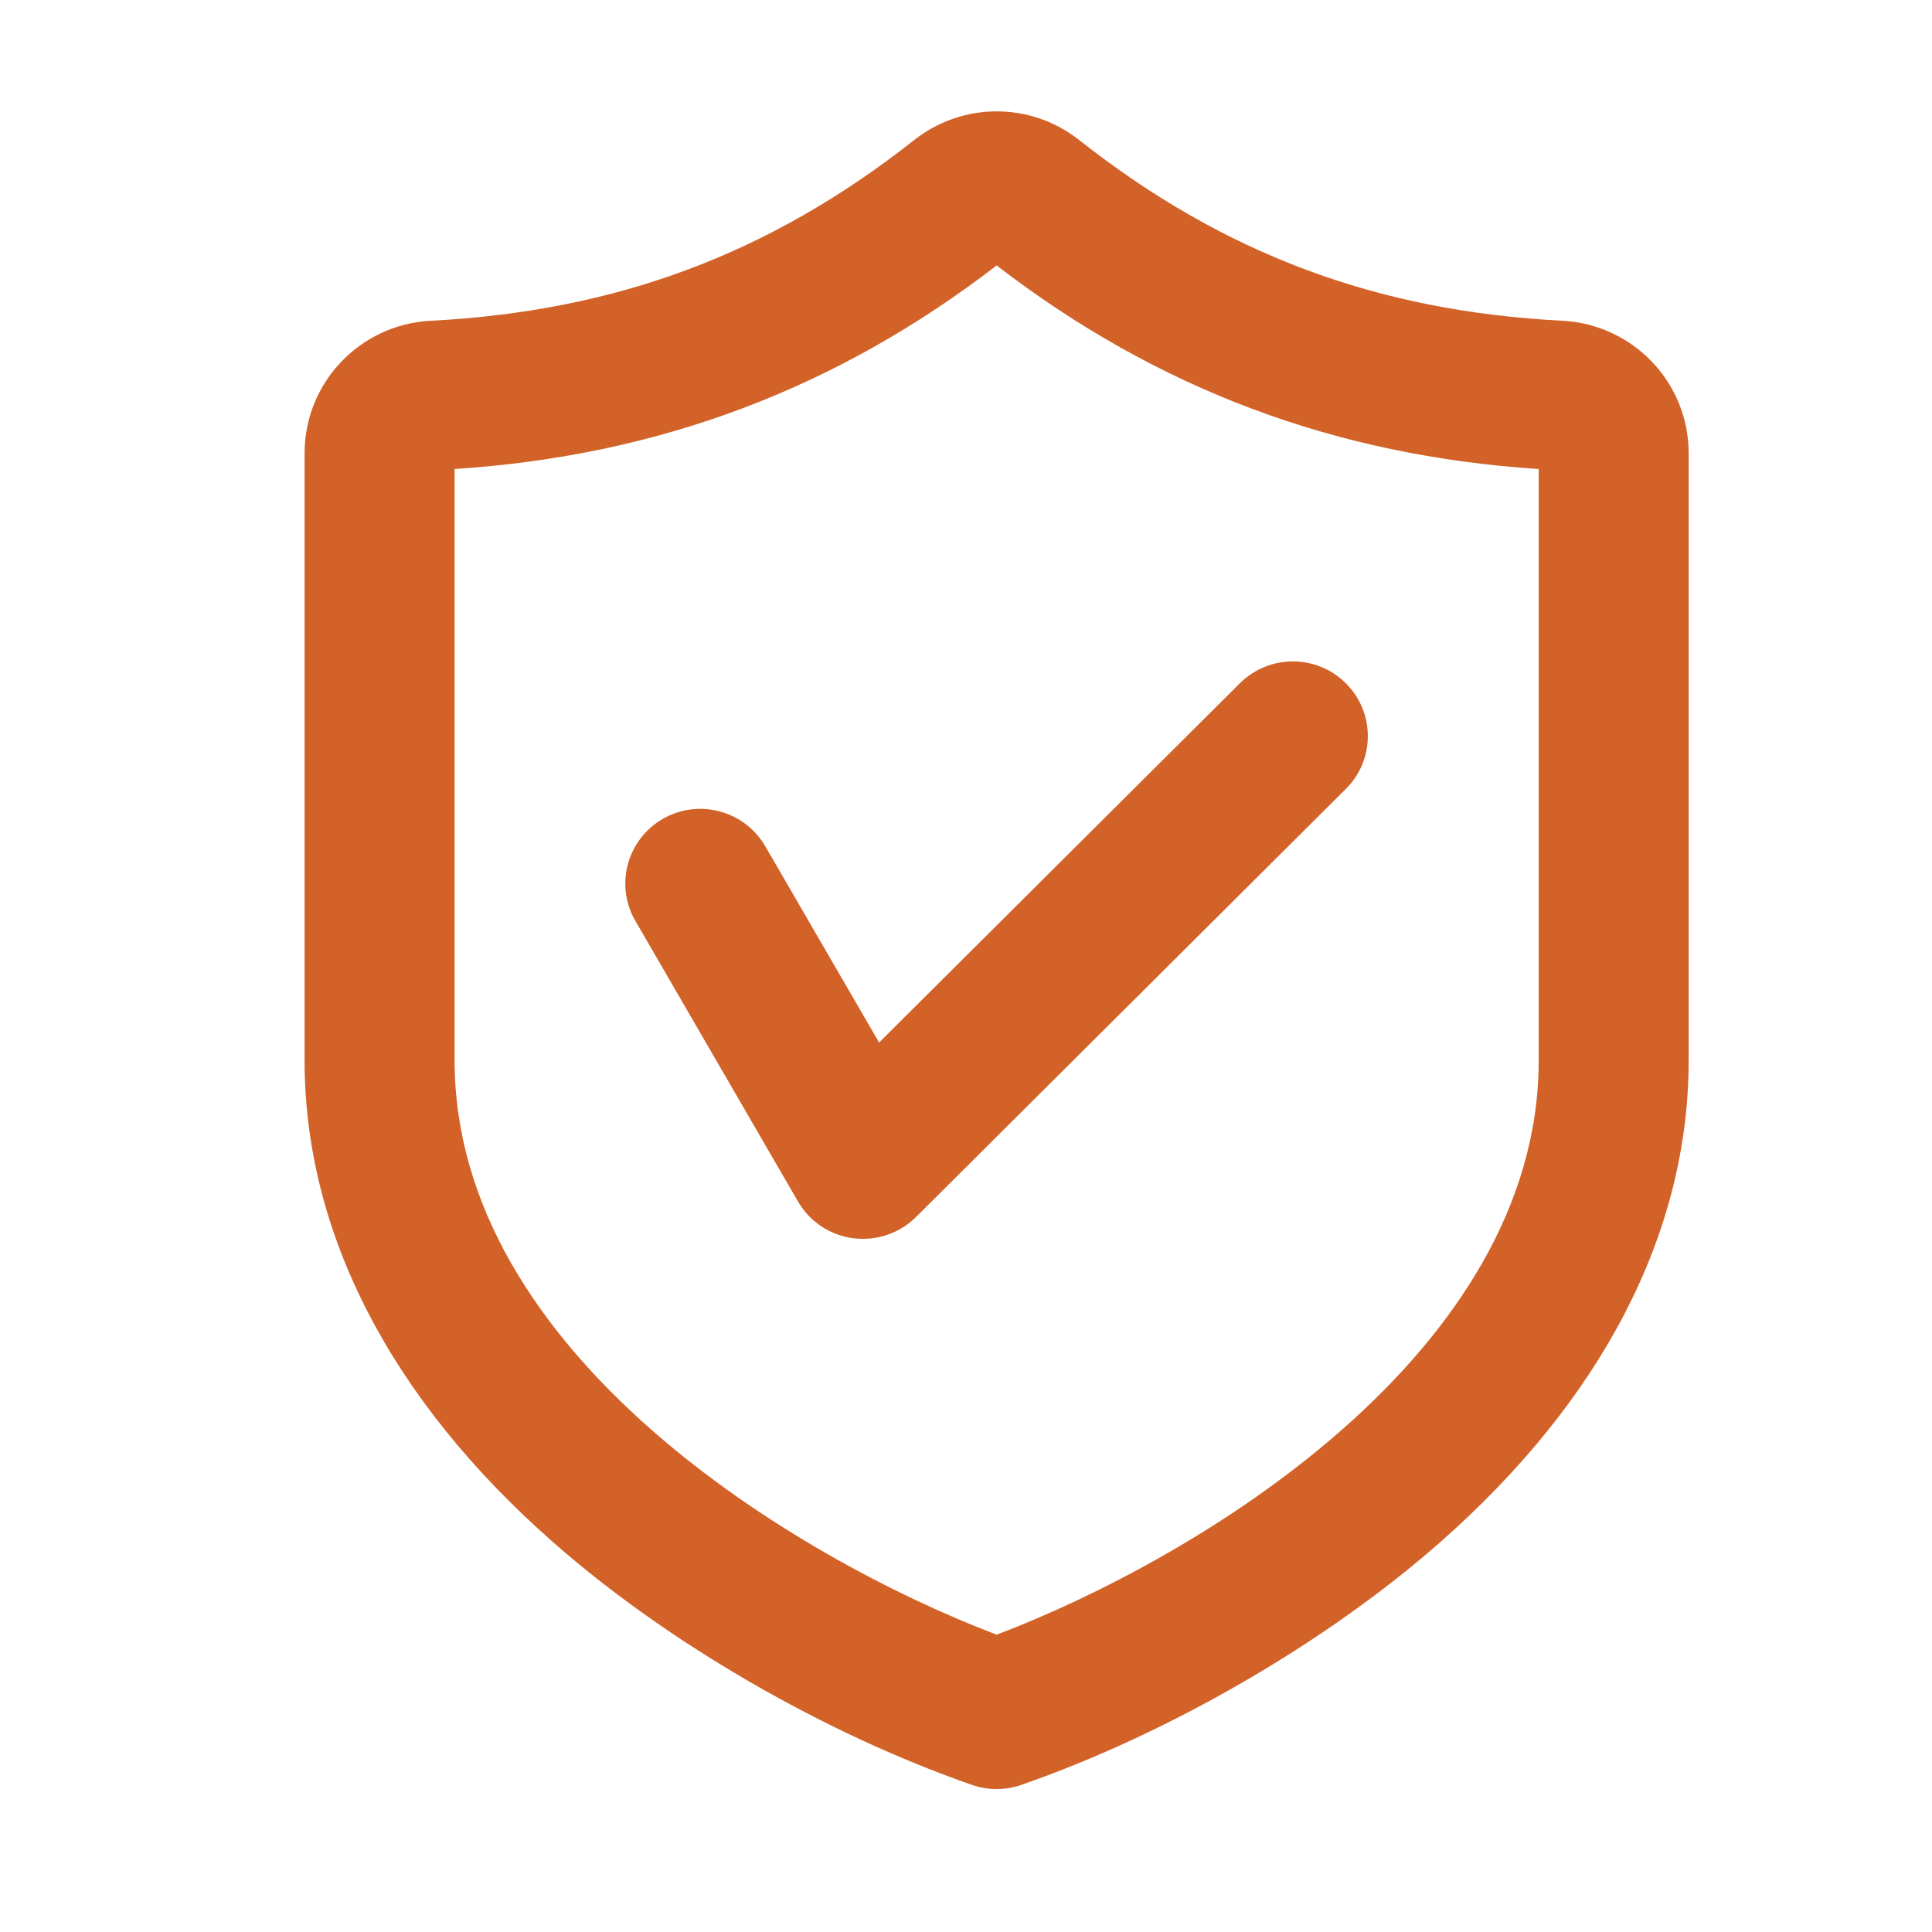 <svg width="60" height="60" viewBox="0 0 60 60" fill="none" xmlns="http://www.w3.org/2000/svg">
<path d="M48.523 9.961C42.766 9.668 38 7.883 33.52 4.353C32.01 3.161 29.896 3.161 28.386 4.353C23.907 7.883 19.141 9.665 13.383 9.961C11.183 10.072 9.459 11.881 9.459 14.076V32.932C9.459 38.28 12.13 43.459 17.187 47.904C20.728 51.017 25.588 53.831 30.183 55.431C30.431 55.517 30.691 55.561 30.951 55.561C31.211 55.561 31.471 55.517 31.719 55.431C36.315 53.831 41.174 51.017 44.715 47.904C49.769 43.459 52.443 38.283 52.443 32.932V14.076C52.443 11.881 50.719 10.075 48.518 9.961H48.523ZM47.786 32.931C47.786 42.033 37.188 48.396 30.952 50.767C24.715 48.393 14.118 42.034 14.118 32.931V14.566C20.447 14.153 25.963 12.081 30.952 8.244C35.941 12.081 41.457 14.153 47.786 14.566V32.931ZM27.302 32.376L38.504 21.22C39.414 20.314 40.89 20.314 41.797 21.22C42.707 22.127 42.707 23.597 41.797 24.5L28.448 37.795C28.008 38.233 27.414 38.473 26.801 38.473C26.699 38.473 26.597 38.467 26.498 38.455C25.78 38.362 25.145 37.94 24.783 37.314L19.732 28.6C19.088 27.49 19.472 26.073 20.583 25.431C21.697 24.79 23.121 25.172 23.765 26.279L27.299 32.373L27.302 32.376Z" fill="#D26228"/>
</svg>
